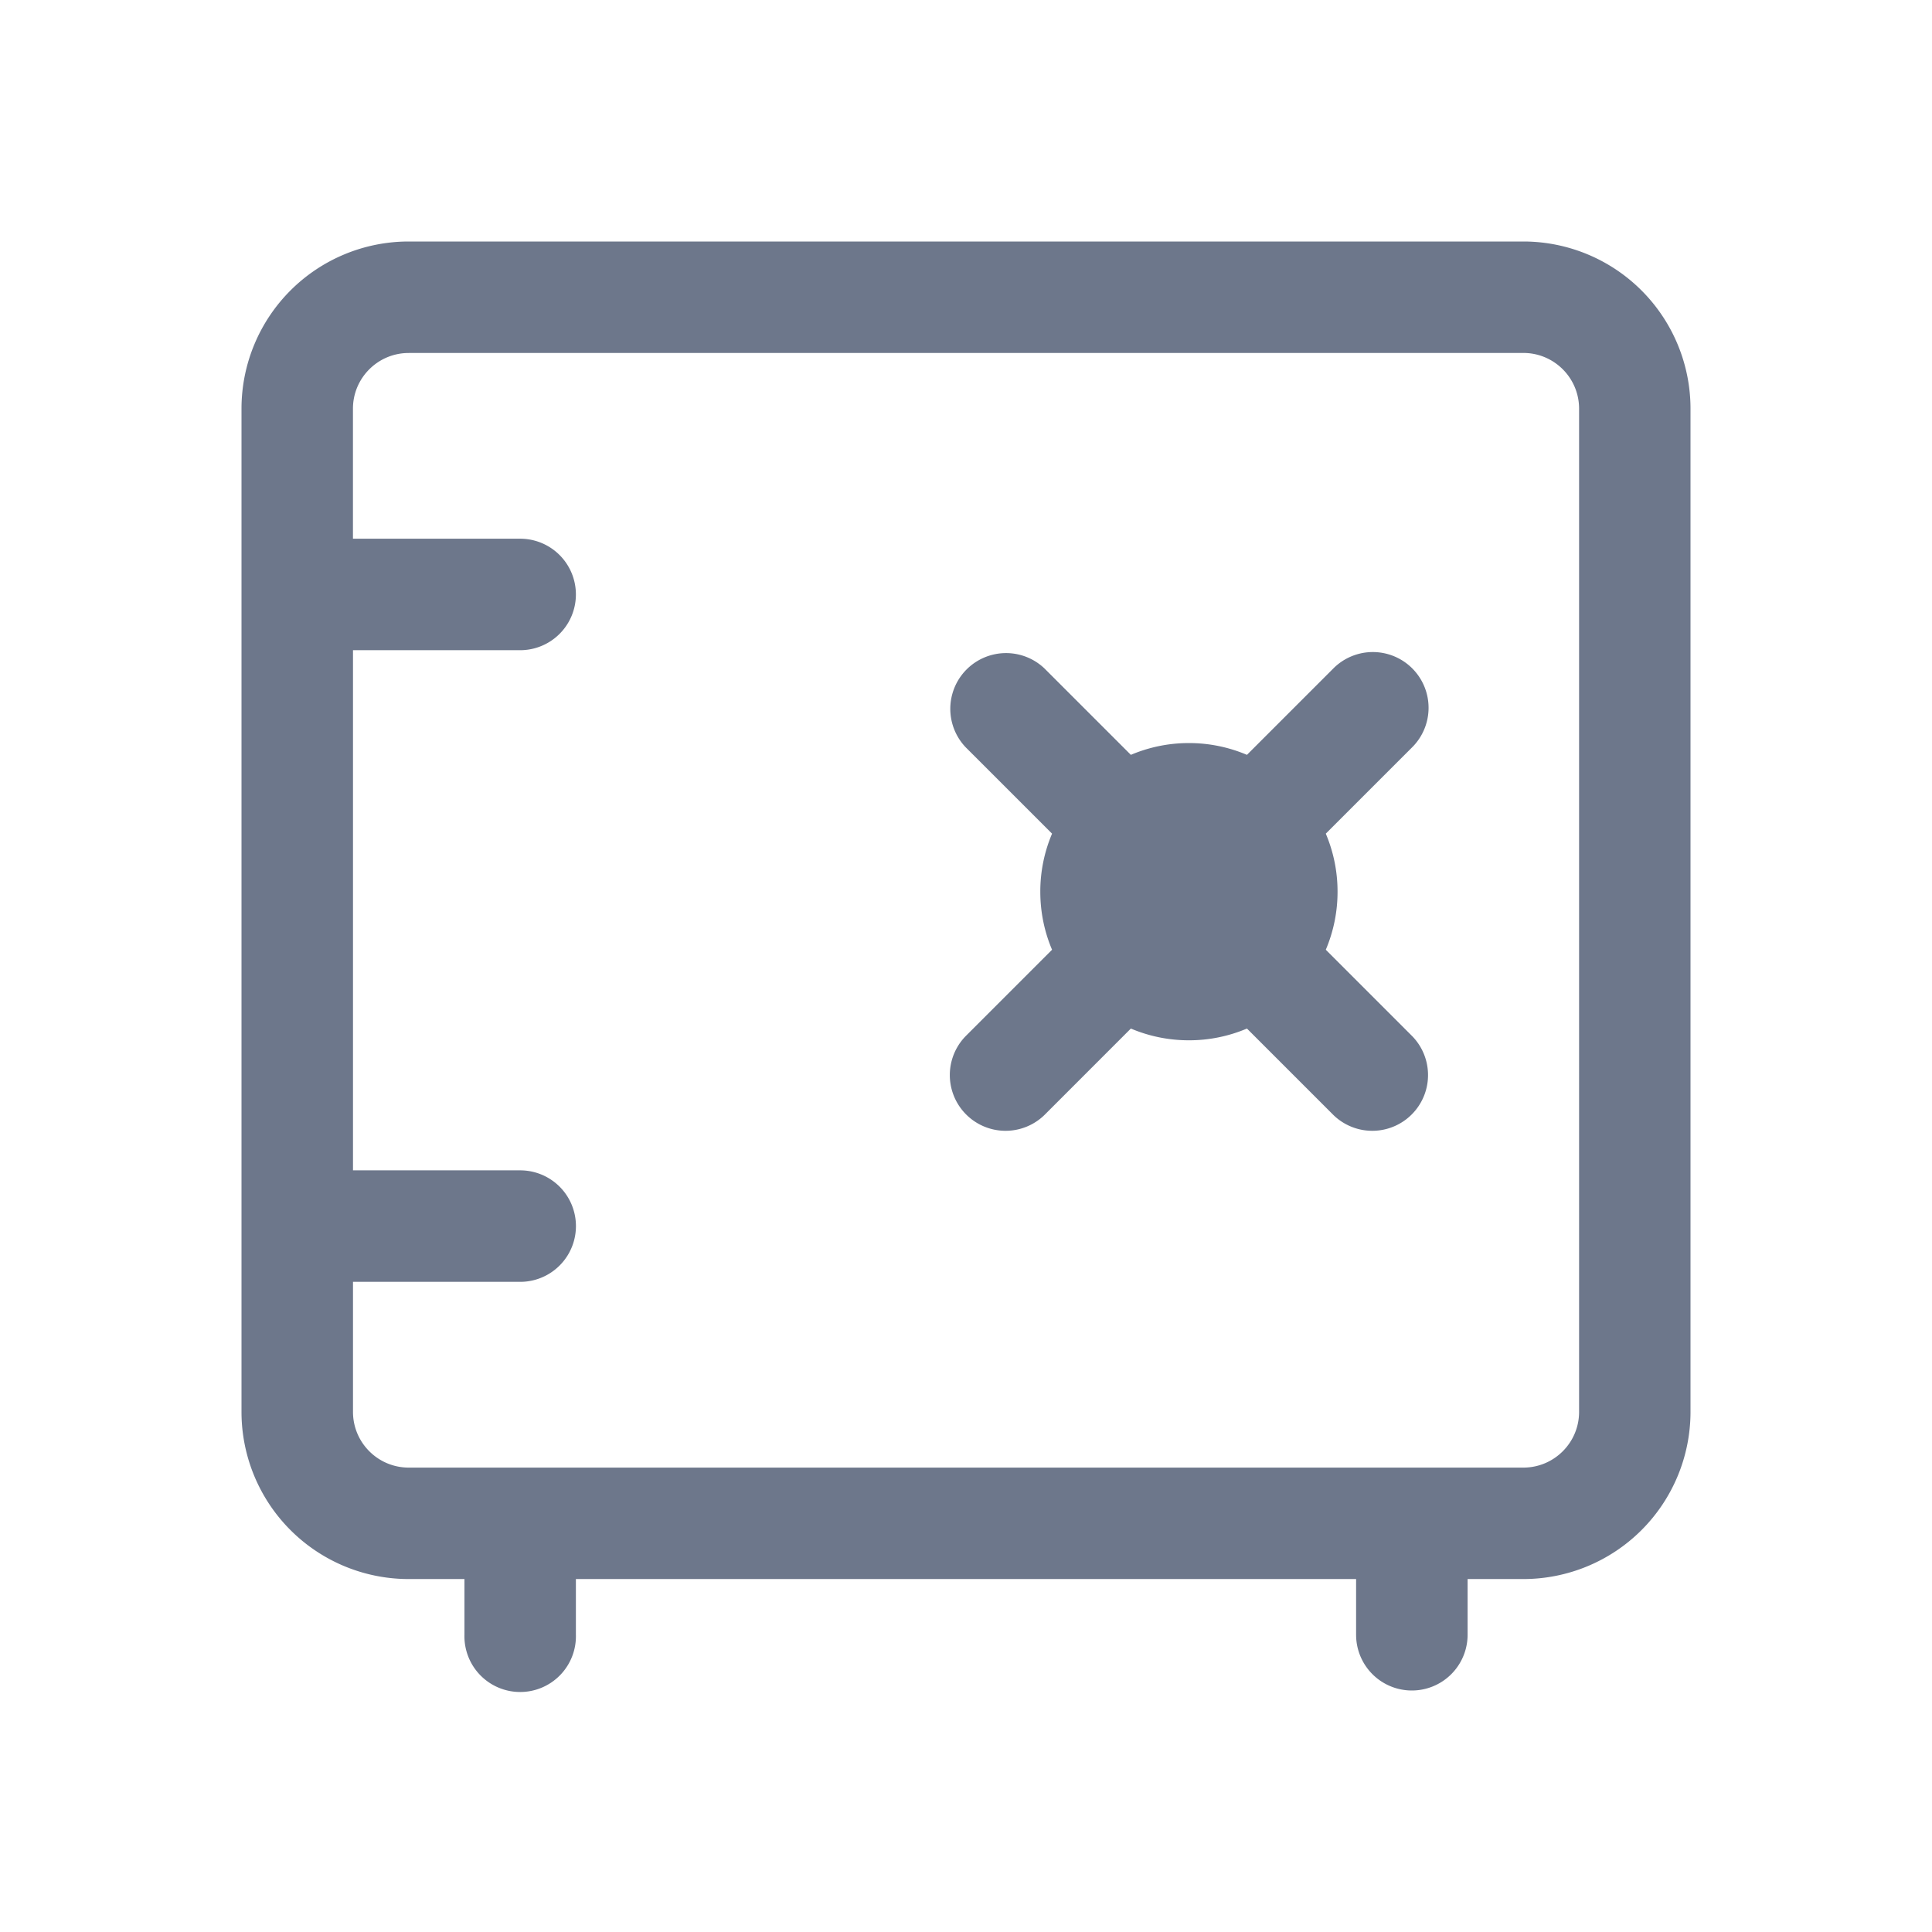 <svg xmlns="http://www.w3.org/2000/svg" width="48" height="48" fill="none"><path fill="#6D778B" fill-rule="evenodd" d="M10.154 6A4.154 4.154 0 0 0 6 10.154v24.923a4.154 4.154 0 0 0 4.154 4.154h1.385v1.384a1.385 1.385 0 1 0 2.769 0v-1.384h19.384v1.384a1.385 1.385 0 1 0 2.77 0v-1.384h1.384A4.154 4.154 0 0 0 42 35.077V10.154A4.154 4.154 0 0 0 37.846 6H10.154Zm0 2.77c-.765 0-1.385.62-1.385 1.384v3.23h4.154a1.385 1.385 0 1 1 0 2.77H8.77v12.923h4.154a1.385 1.385 0 1 1 0 2.77H8.77v3.23c0 .765.62 1.385 1.385 1.385h27.692c.765 0 1.385-.62 1.385-1.385V10.154c0-.765-.62-1.385-1.385-1.385H10.154Zm15.794 7.836a1.385 1.385 0 0 0-1.958 1.958l2.148 2.148a3.68 3.68 0 0 0-.292 1.442c0 .512.104.999.292 1.442l-2.148 2.148a1.385 1.385 0 0 0 1.959 1.958l2.147-2.148c.444.188.93.292 1.442.292a3.68 3.68 0 0 0 1.442-.292l2.148 2.148a1.385 1.385 0 0 0 1.959-1.958l-2.148-2.148a3.68 3.68 0 0 0 .292-1.442 3.68 3.68 0 0 0-.292-1.442l2.148-2.148a1.384 1.384 0 1 0-1.959-1.958l-2.148 2.148a3.681 3.681 0 0 0-1.442-.293 3.68 3.68 0 0 0-1.442.293l-2.148-2.148Z" clip-rule="evenodd"/></svg>